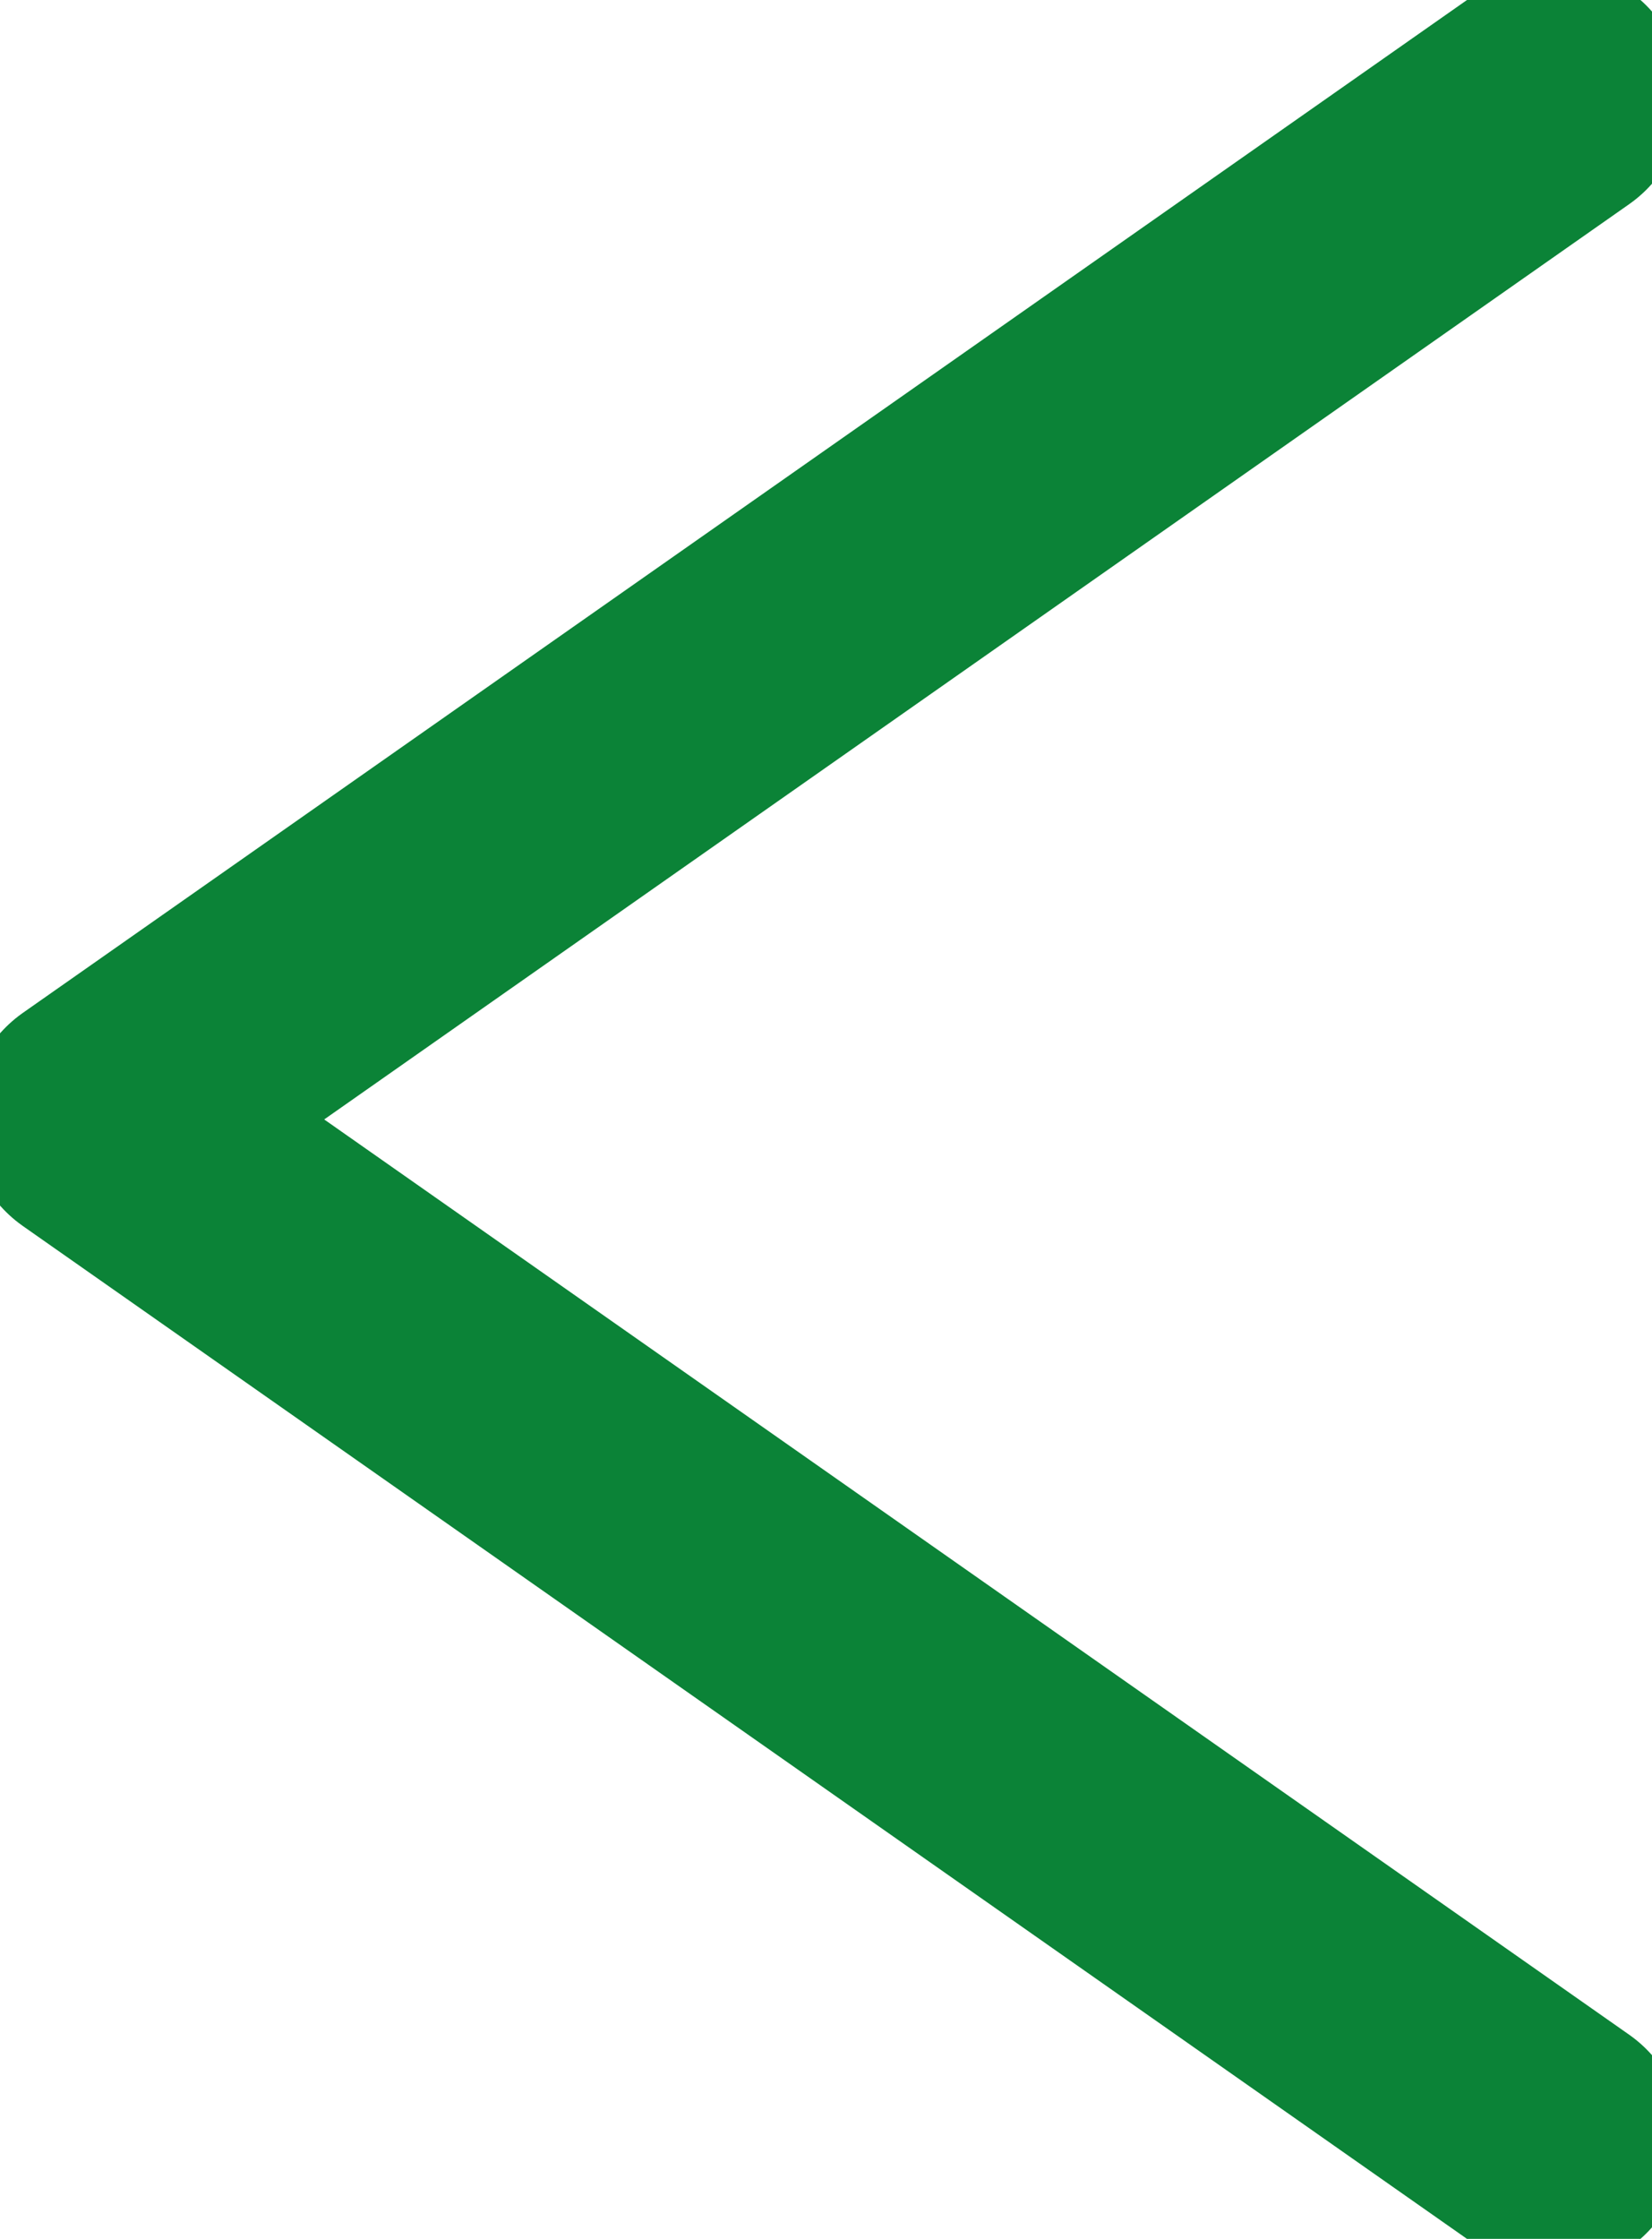 <?xml version="1.0" encoding="utf-8"?>
<!-- Generator: Adobe Illustrator 26.0.2, SVG Export Plug-In . SVG Version: 6.00 Build 0)  -->
<svg version="1.1" id="Ebene_1" xmlns="http://www.w3.org/2000/svg" xmlns:xlink="http://www.w3.org/1999/xlink" x="0px" y="0px"
	 viewBox="0 0 25.4 34.4" style="enable-background:new 0 0 25.4 34.4;" xml:space="preserve">
<style type="text/css">
	.st0{fill:none;stroke:#0B8337;stroke-width:4;stroke-linecap:round;stroke-linejoin:round;}
</style>
<g>
	<path id="Vereinigungsmenge_2" class="st0" d="M1.5,17.2L23.9,1.5L1.5,17.2z M23.9,32.9L1.5,17.2L23.9,32.9z"/>
</g>
</svg>

